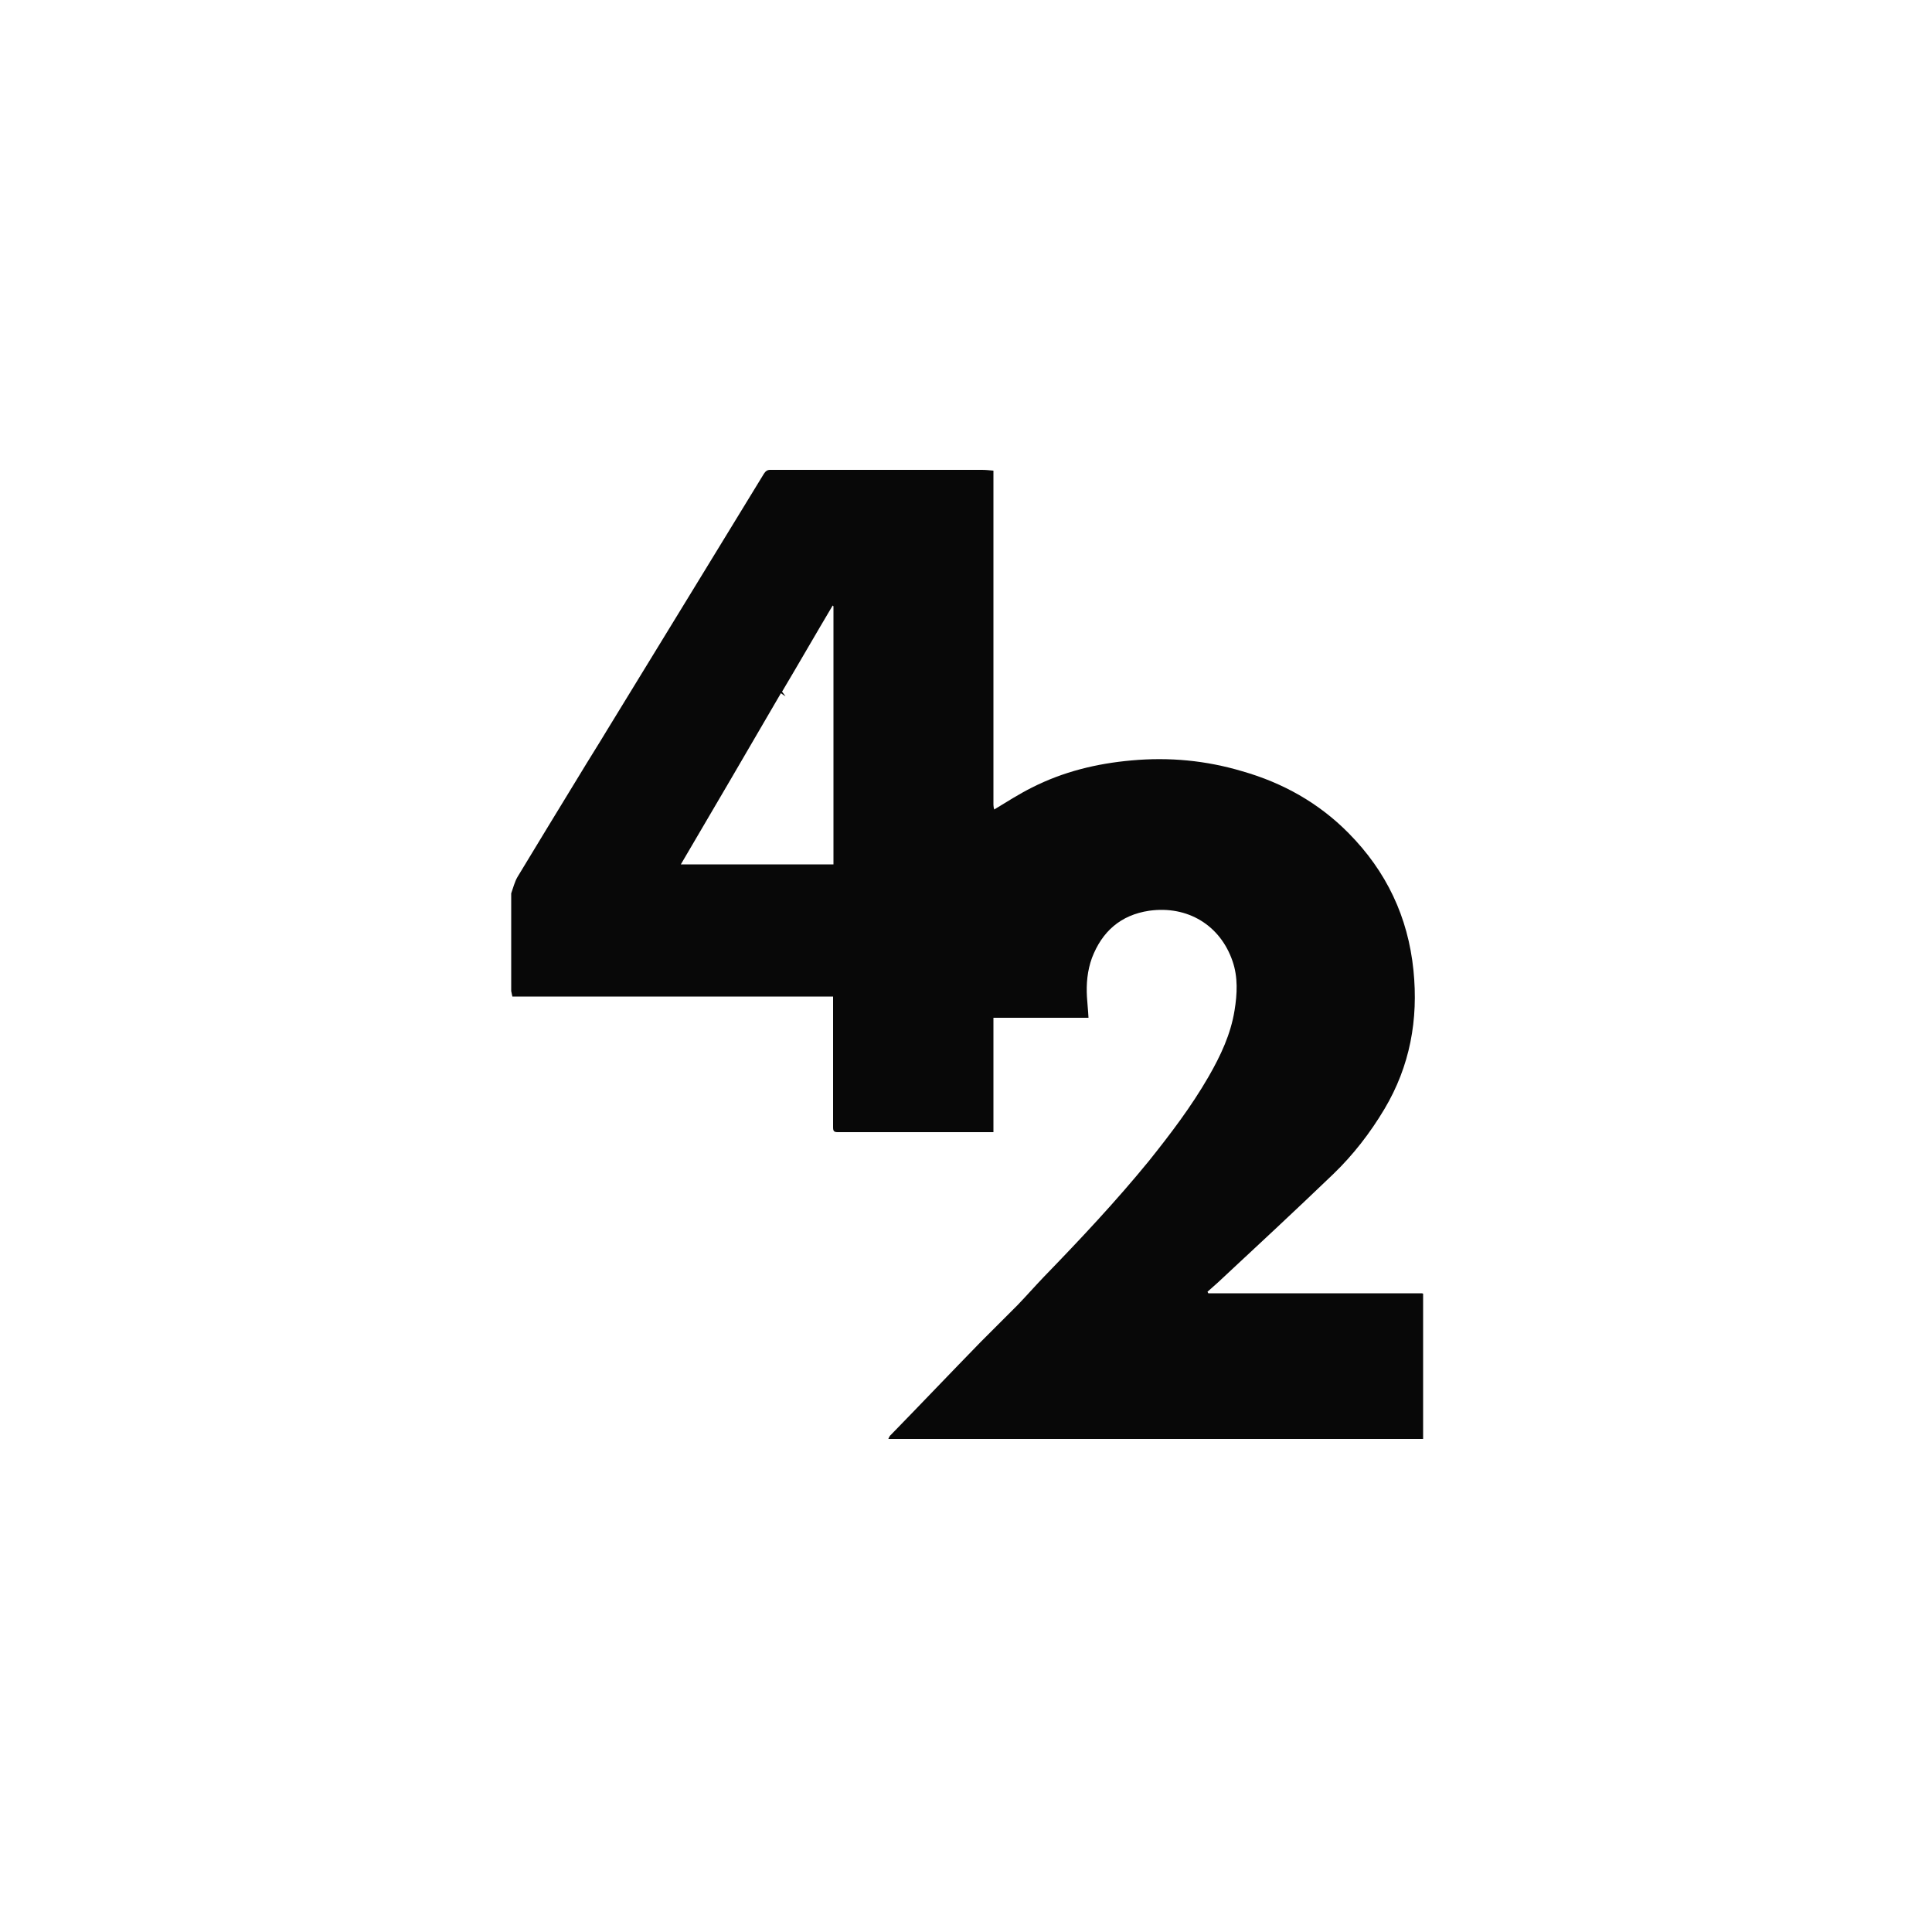 <?xml version="1.0" encoding="UTF-8"?>
<svg id="Layer_1" data-name="Layer 1" xmlns="http://www.w3.org/2000/svg" viewBox="0 0 50 50">
  <defs>
    <style>
      .cls-1 {
        fill: none;
      }

      .cls-1, .cls-2 {
        stroke-width: 0px;
      }

      .cls-2 {
        fill: #080808;
      }
    </style>
  </defs>
  <g id="Aieoz7.tif">
    <path class="cls-2" d="M36.83,33.48v3.76h-13.84s.03-.08.06-.1c.78-.8,1.55-1.61,2.33-2.41.32-.32.64-.64.96-.96.23-.24.45-.49.68-.73.94-.97,1.86-1.95,2.71-2.99.56-.7,1.1-1.41,1.55-2.19.31-.54.57-1.09.67-1.71.07-.43.09-.86-.05-1.27-.32-.94-1.17-1.45-2.16-1.31-.74.11-1.22.54-1.48,1.22-.12.33-.15.67-.13,1.01.01.17.03.34.04.54h-2.46v2.96s-.05,0-.06,0c-1.32,0-2.65,0-3.97,0-.1,0-.12-.03-.12-.13,0-1.05,0-2.09,0-3.14,0-.08,0-.15,0-.24h-8.3c-.01-.05-.02-.1-.03-.14,0-.84,0-1.69,0-2.53.05-.14.09-.3.16-.42.53-.88,1.07-1.76,1.6-2.63.24-.4.49-.79.73-1.19.71-1.16,1.42-2.32,2.13-3.48.64-1.05,1.28-2.09,1.92-3.14.04-.06.08-.1.16-.1,1.83,0,3.66,0,5.48,0,.1,0,.19.01.3.02,0,.06,0,.1,0,.14,0,2.69,0,5.37,0,8.06,0,.15,0,.3,0,.45,0,.04.01.09.02.12.33-.2.64-.4.98-.57.81-.41,1.67-.62,2.57-.7.98-.09,1.93,0,2.87.28,1.05.3,1.98.82,2.75,1.6.98.99,1.54,2.17,1.68,3.55.13,1.28-.09,2.48-.75,3.59-.37.62-.81,1.19-1.33,1.69-.98.94-1.98,1.87-2.98,2.8-.09.08-.18.16-.27.24,0,.01.02.03.02.04h.12c1.12,0,2.24,0,3.36,0,.68,0,1.37,0,2.05,0ZM21.57,15.69s-.01-.01-.02-.02c-.44.74-.87,1.49-1.31,2.23.03.04.05.07.09.12-.05-.03-.08-.05-.12-.08-.86,1.48-1.72,2.95-2.59,4.43h3.95v-6.7Z"/>
  </g>
  <rect class="cls-1" width="50" height="50"/>
</svg>